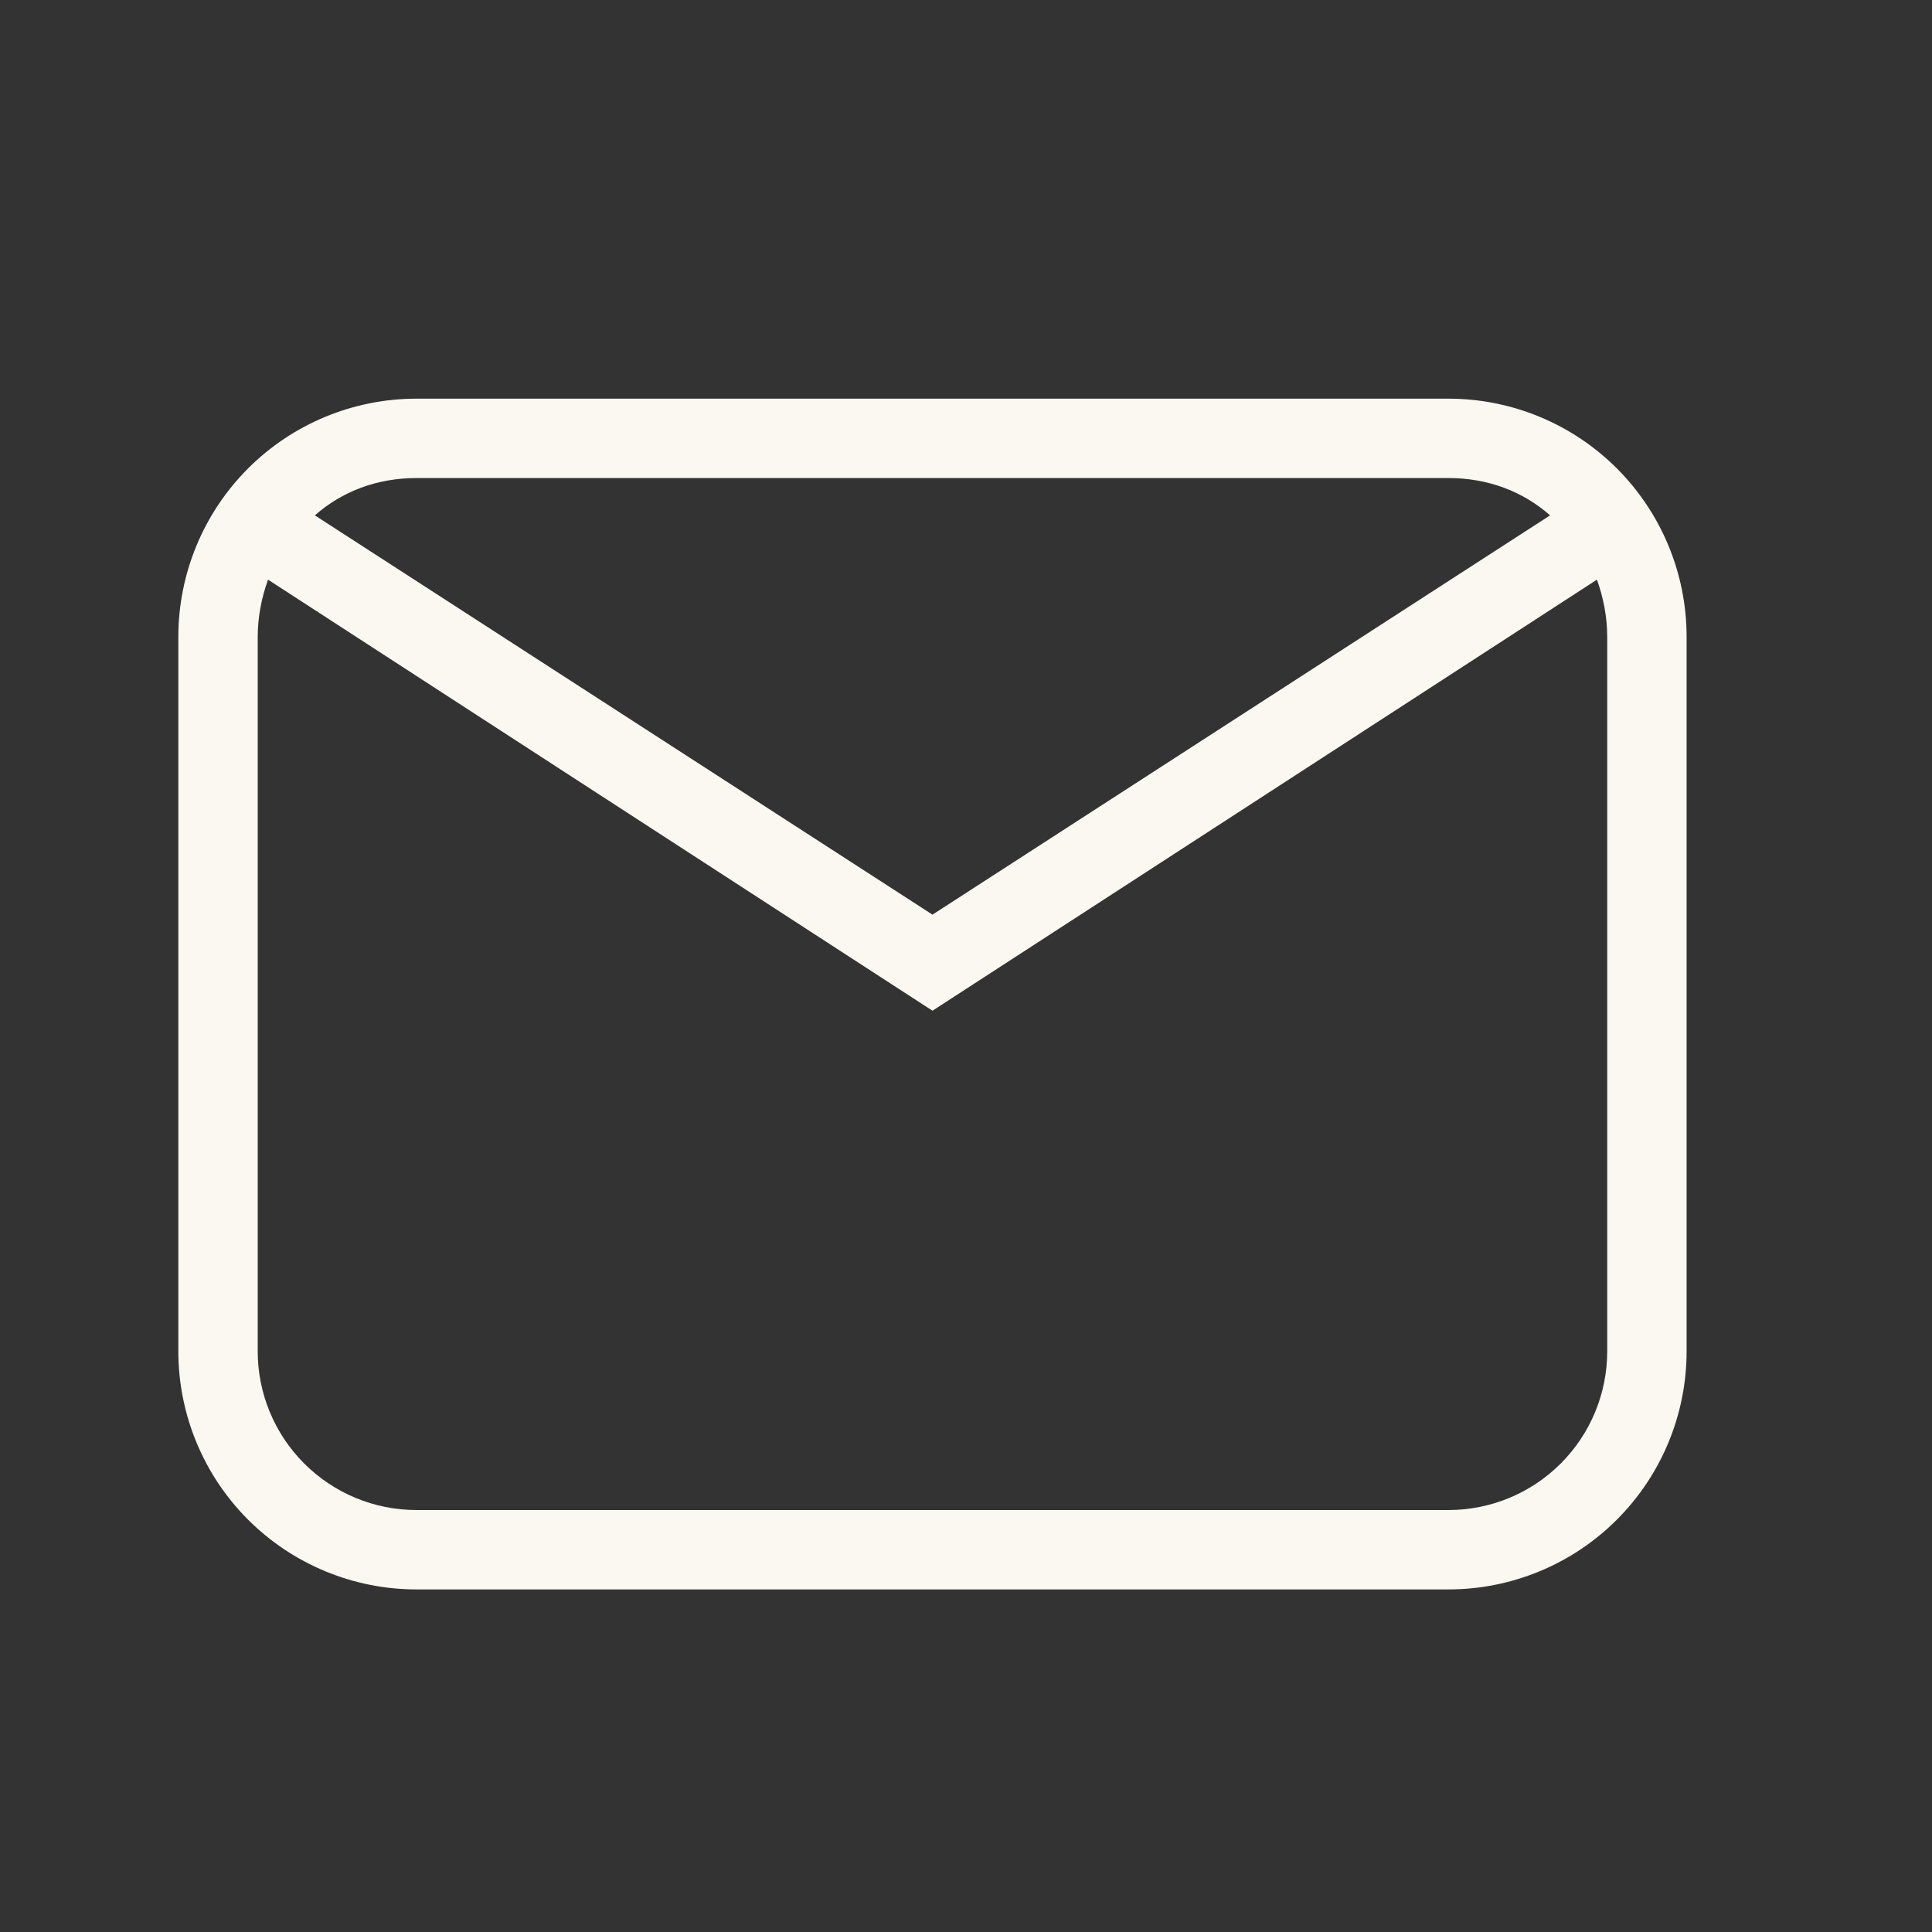 <svg width="69" height="69" viewBox="0 0 69 69" fill="none" xmlns="http://www.w3.org/2000/svg">
<rect x="0" y="0" width="69" height="69" fill="#333333" stroke="none"/>
<path d="M14.874 14.238H51.731C53.987 14.238 56.15 15.134 57.745 16.729C59.34 18.324 60.236 20.488 60.236 22.744V48.26C60.236 50.515 59.34 52.679 57.745 54.274C56.15 55.869 53.987 56.765 51.731 56.765H14.874C12.619 56.765 10.455 55.869 8.86 54.274C7.265 52.679 6.369 50.515 6.369 48.26V22.744C6.369 20.488 7.265 18.324 8.86 16.729C10.455 15.134 12.619 14.238 14.874 14.238ZM14.874 17.073C13.457 17.073 12.209 17.555 11.245 18.406L33.303 32.666L55.36 18.406C54.396 17.555 53.149 17.073 51.731 17.073H14.874ZM33.303 36.097L9.573 20.702C9.346 21.326 9.204 22.035 9.204 22.744V48.26C9.204 49.764 9.802 51.206 10.865 52.269C11.928 53.333 13.37 53.93 14.874 53.93H51.731C53.235 53.93 54.677 53.333 55.74 52.269C56.804 51.206 57.401 49.764 57.401 48.26V22.744C57.401 22.035 57.26 21.326 57.033 20.702L33.303 36.097Z" fill="#FBF8F2"/>
</svg>
